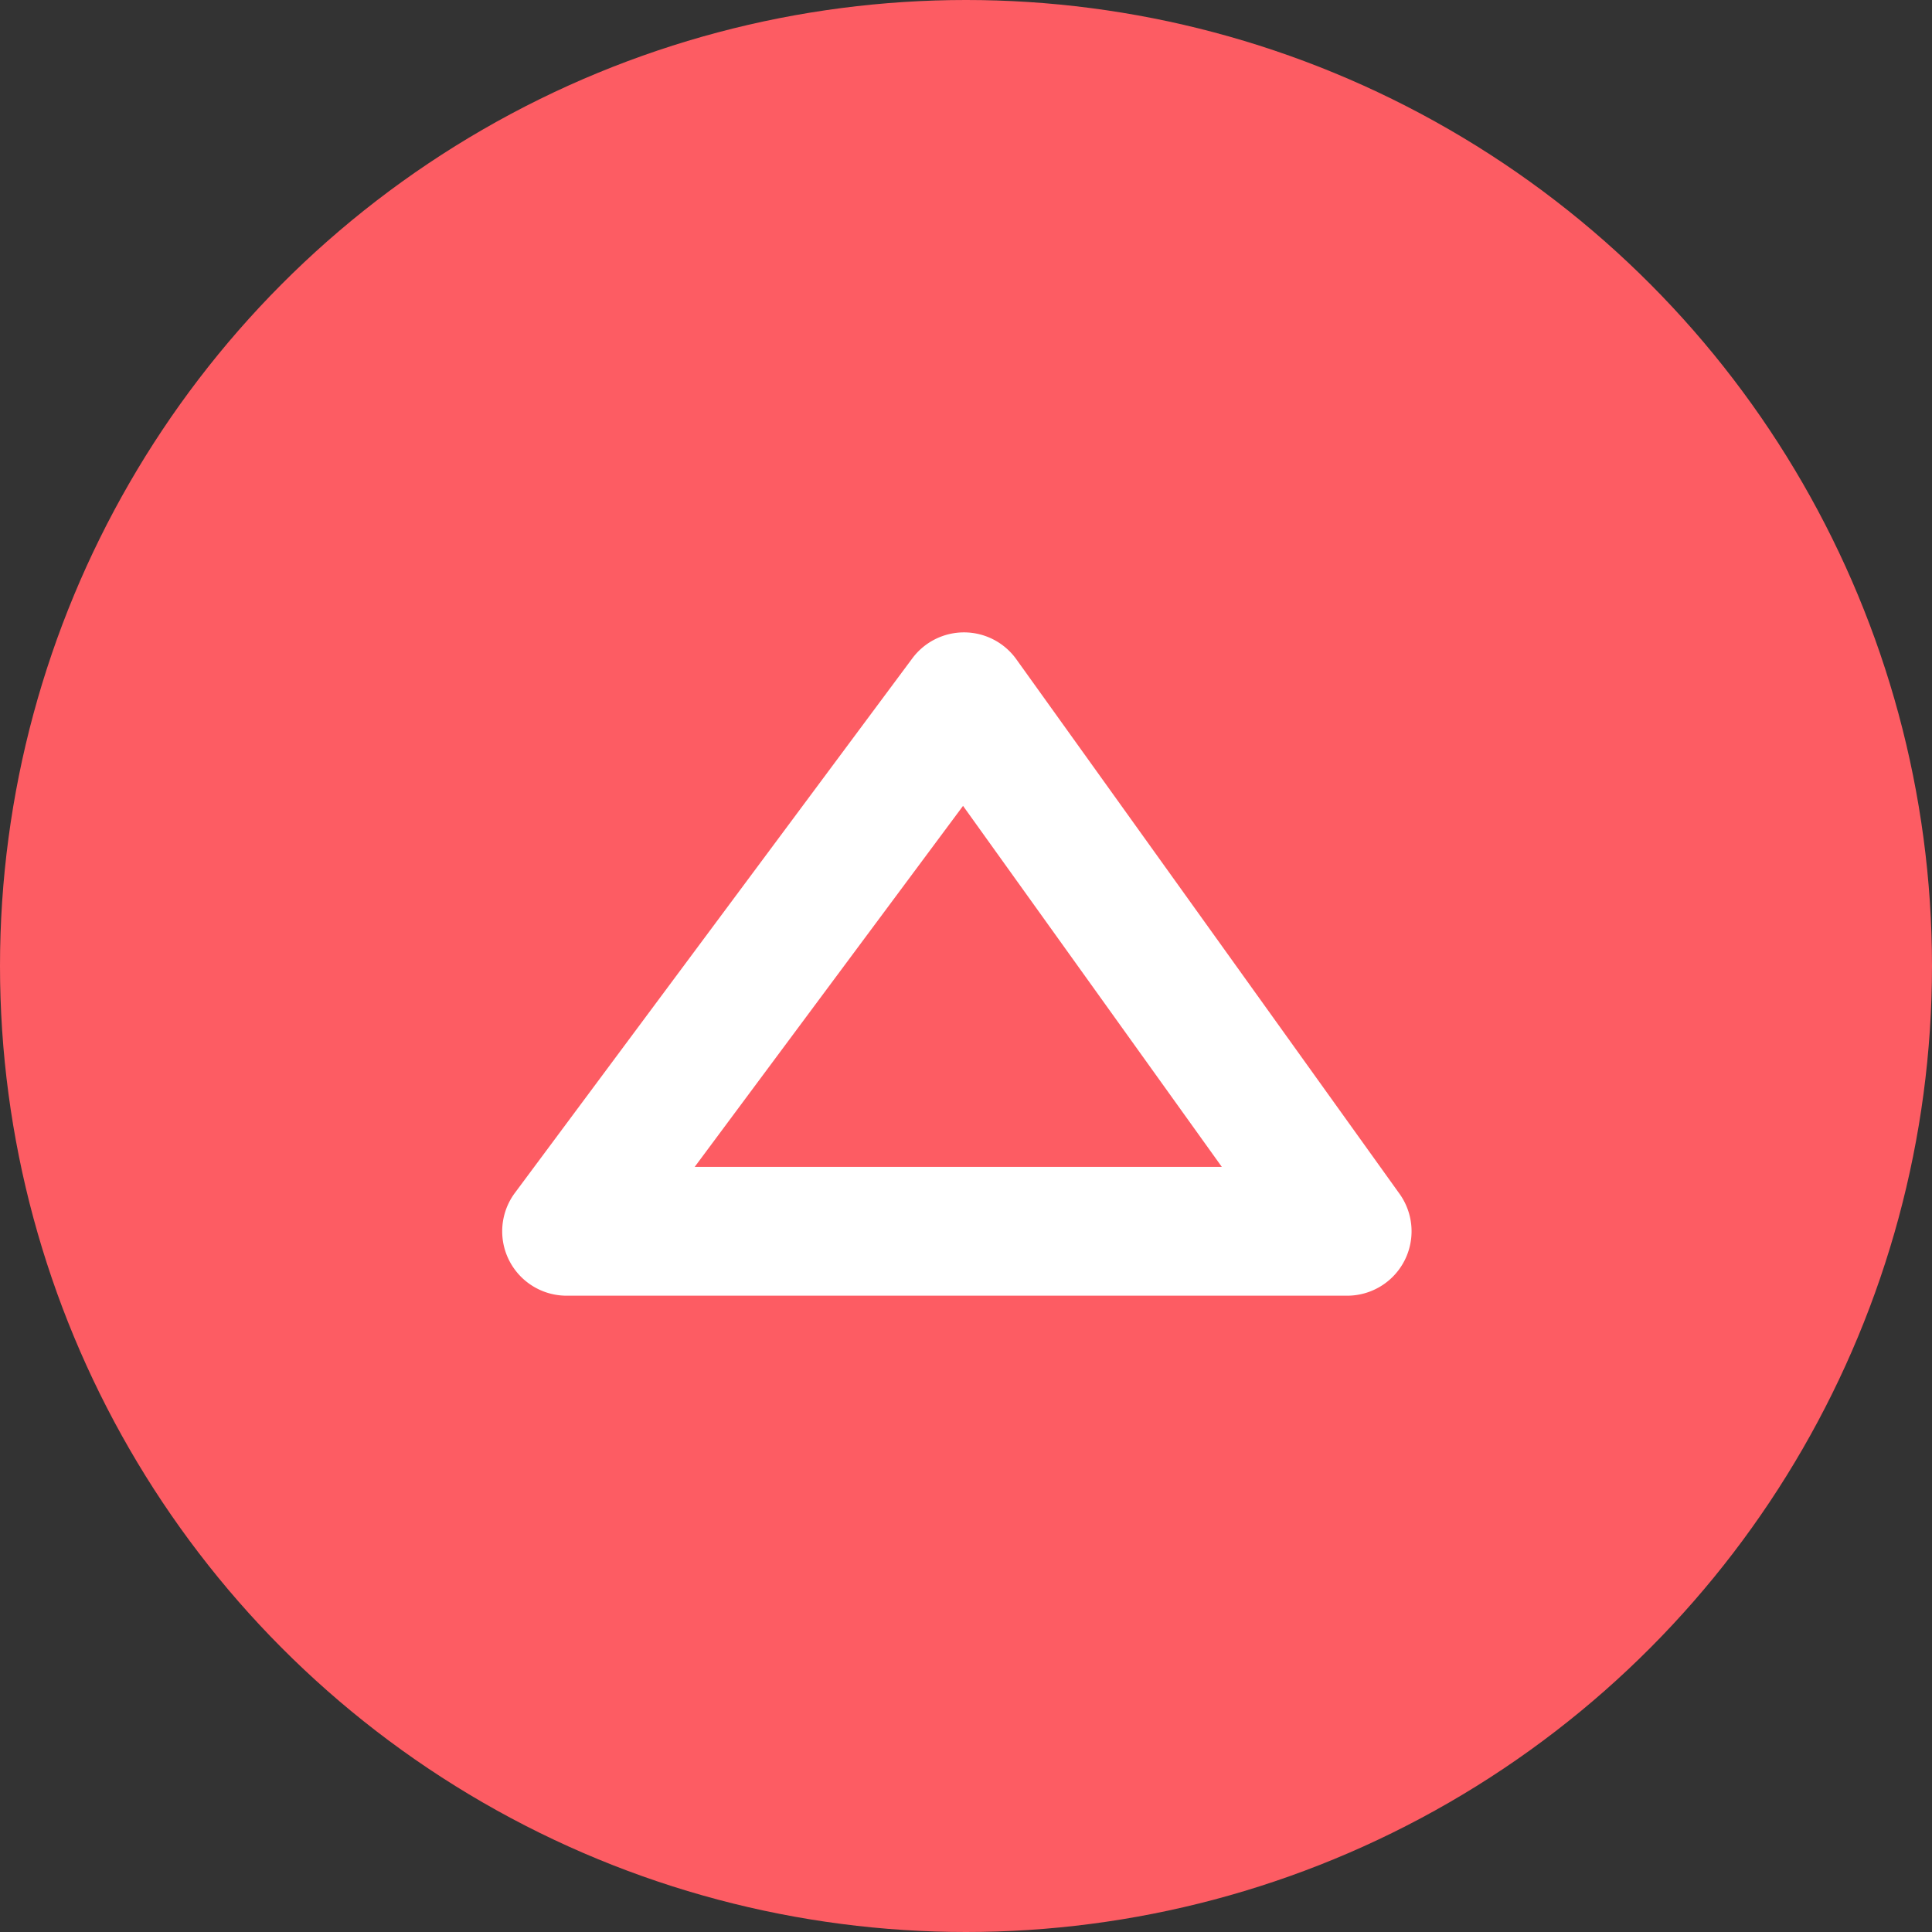 <svg xmlns="http://www.w3.org/2000/svg" width="60" height="60" viewBox="0 0 60 60"><rect x="0" y="0" width="60" height="60" fill="#333333" stroke="none"/><circle data-name="楕円形 3" cx="30" cy="30" r="30" fill="#fd5c63"/><path data-name="パス 6" d="M41.839 40.239H17.596a2 2 0 01-1.605-3.193l12.342-16.6a2 2 0 011.605-.807h.017a2 2 0 011.608.835l11.9 16.6a2 2 0 01-1.626 3.165zm-20.265-4h16.371l-8.037-11.212z" fill="#fff"/></svg>